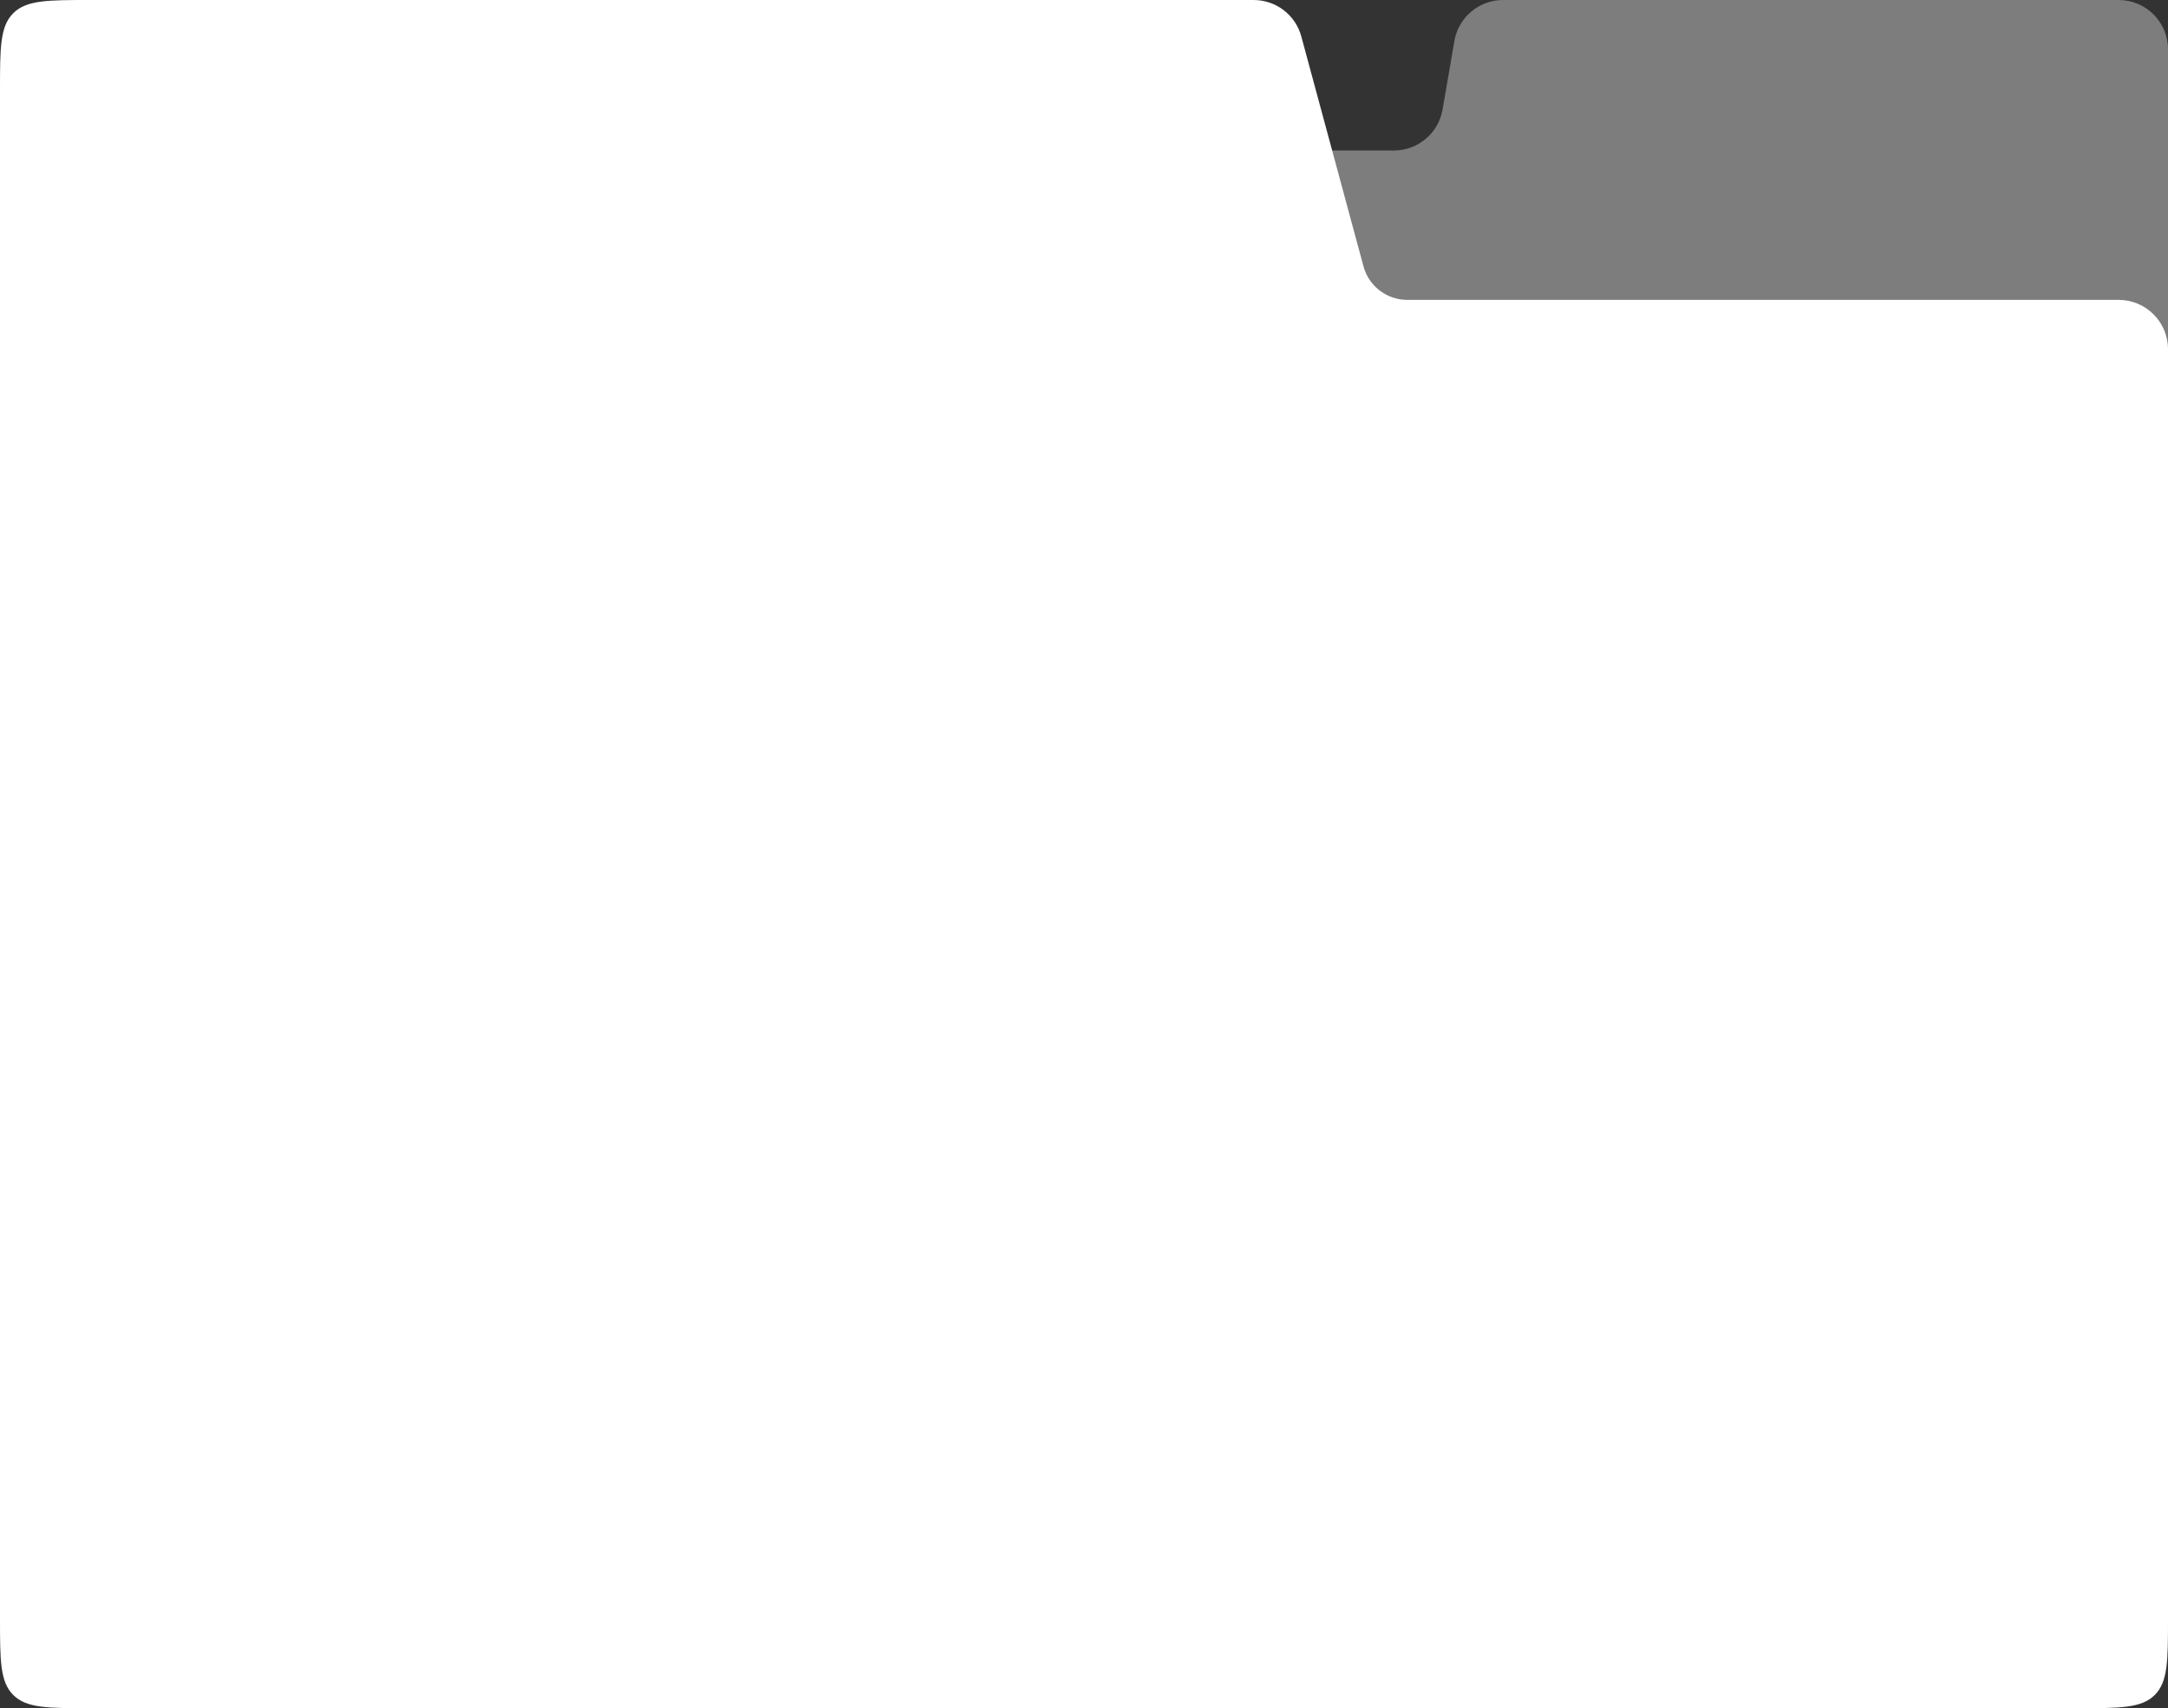 <?xml version="1.0" encoding="UTF-8"?> <svg xmlns="http://www.w3.org/2000/svg" width="571" height="450" viewBox="0 0 571 450" fill="none"><rect x="0" y="0" width="571" height="450" fill="#333333" stroke="none"/><path d="M379.937 28.852C378.86 35.086 373.452 39.641 367.126 39.641H23.803C12.582 39.641 6.971 39.64 3.485 43.126C-0 46.612 0 52.223 0 63.443V409.199C0 420.419 -6.10352e-05 426.03 3.485 429.516C6.971 433.001 12.582 433.002 23.803 433.002H547.197C558.418 433.002 564.029 433.001 567.515 429.516C571 426.03 571 420.419 571 409.199V13C571 5.82 565.18 0 558 0H395.865C389.539 0 384.131 4.554 383.055 10.789L379.937 28.852Z" fill="white" fill-opacity="0.36"></path><path d="M23.803 0C12.582 0 6.971 -0 3.485 3.485C-0 6.971 0 12.582 0 23.803V426.197C0 437.418 -0 443.029 3.485 446.515C6.971 450 12.582 450 23.803 450H547.197C558.418 450 564.029 450 567.515 446.515C571 443.029 571 437.418 571 426.197V92C571 84.82 565.18 79 558 79H370.649C365.25 79 360.521 75.379 359.111 70.167L342.736 9.607C341.203 3.937 336.06 0 330.187 0H23.803Z" fill="white"></path></svg> 